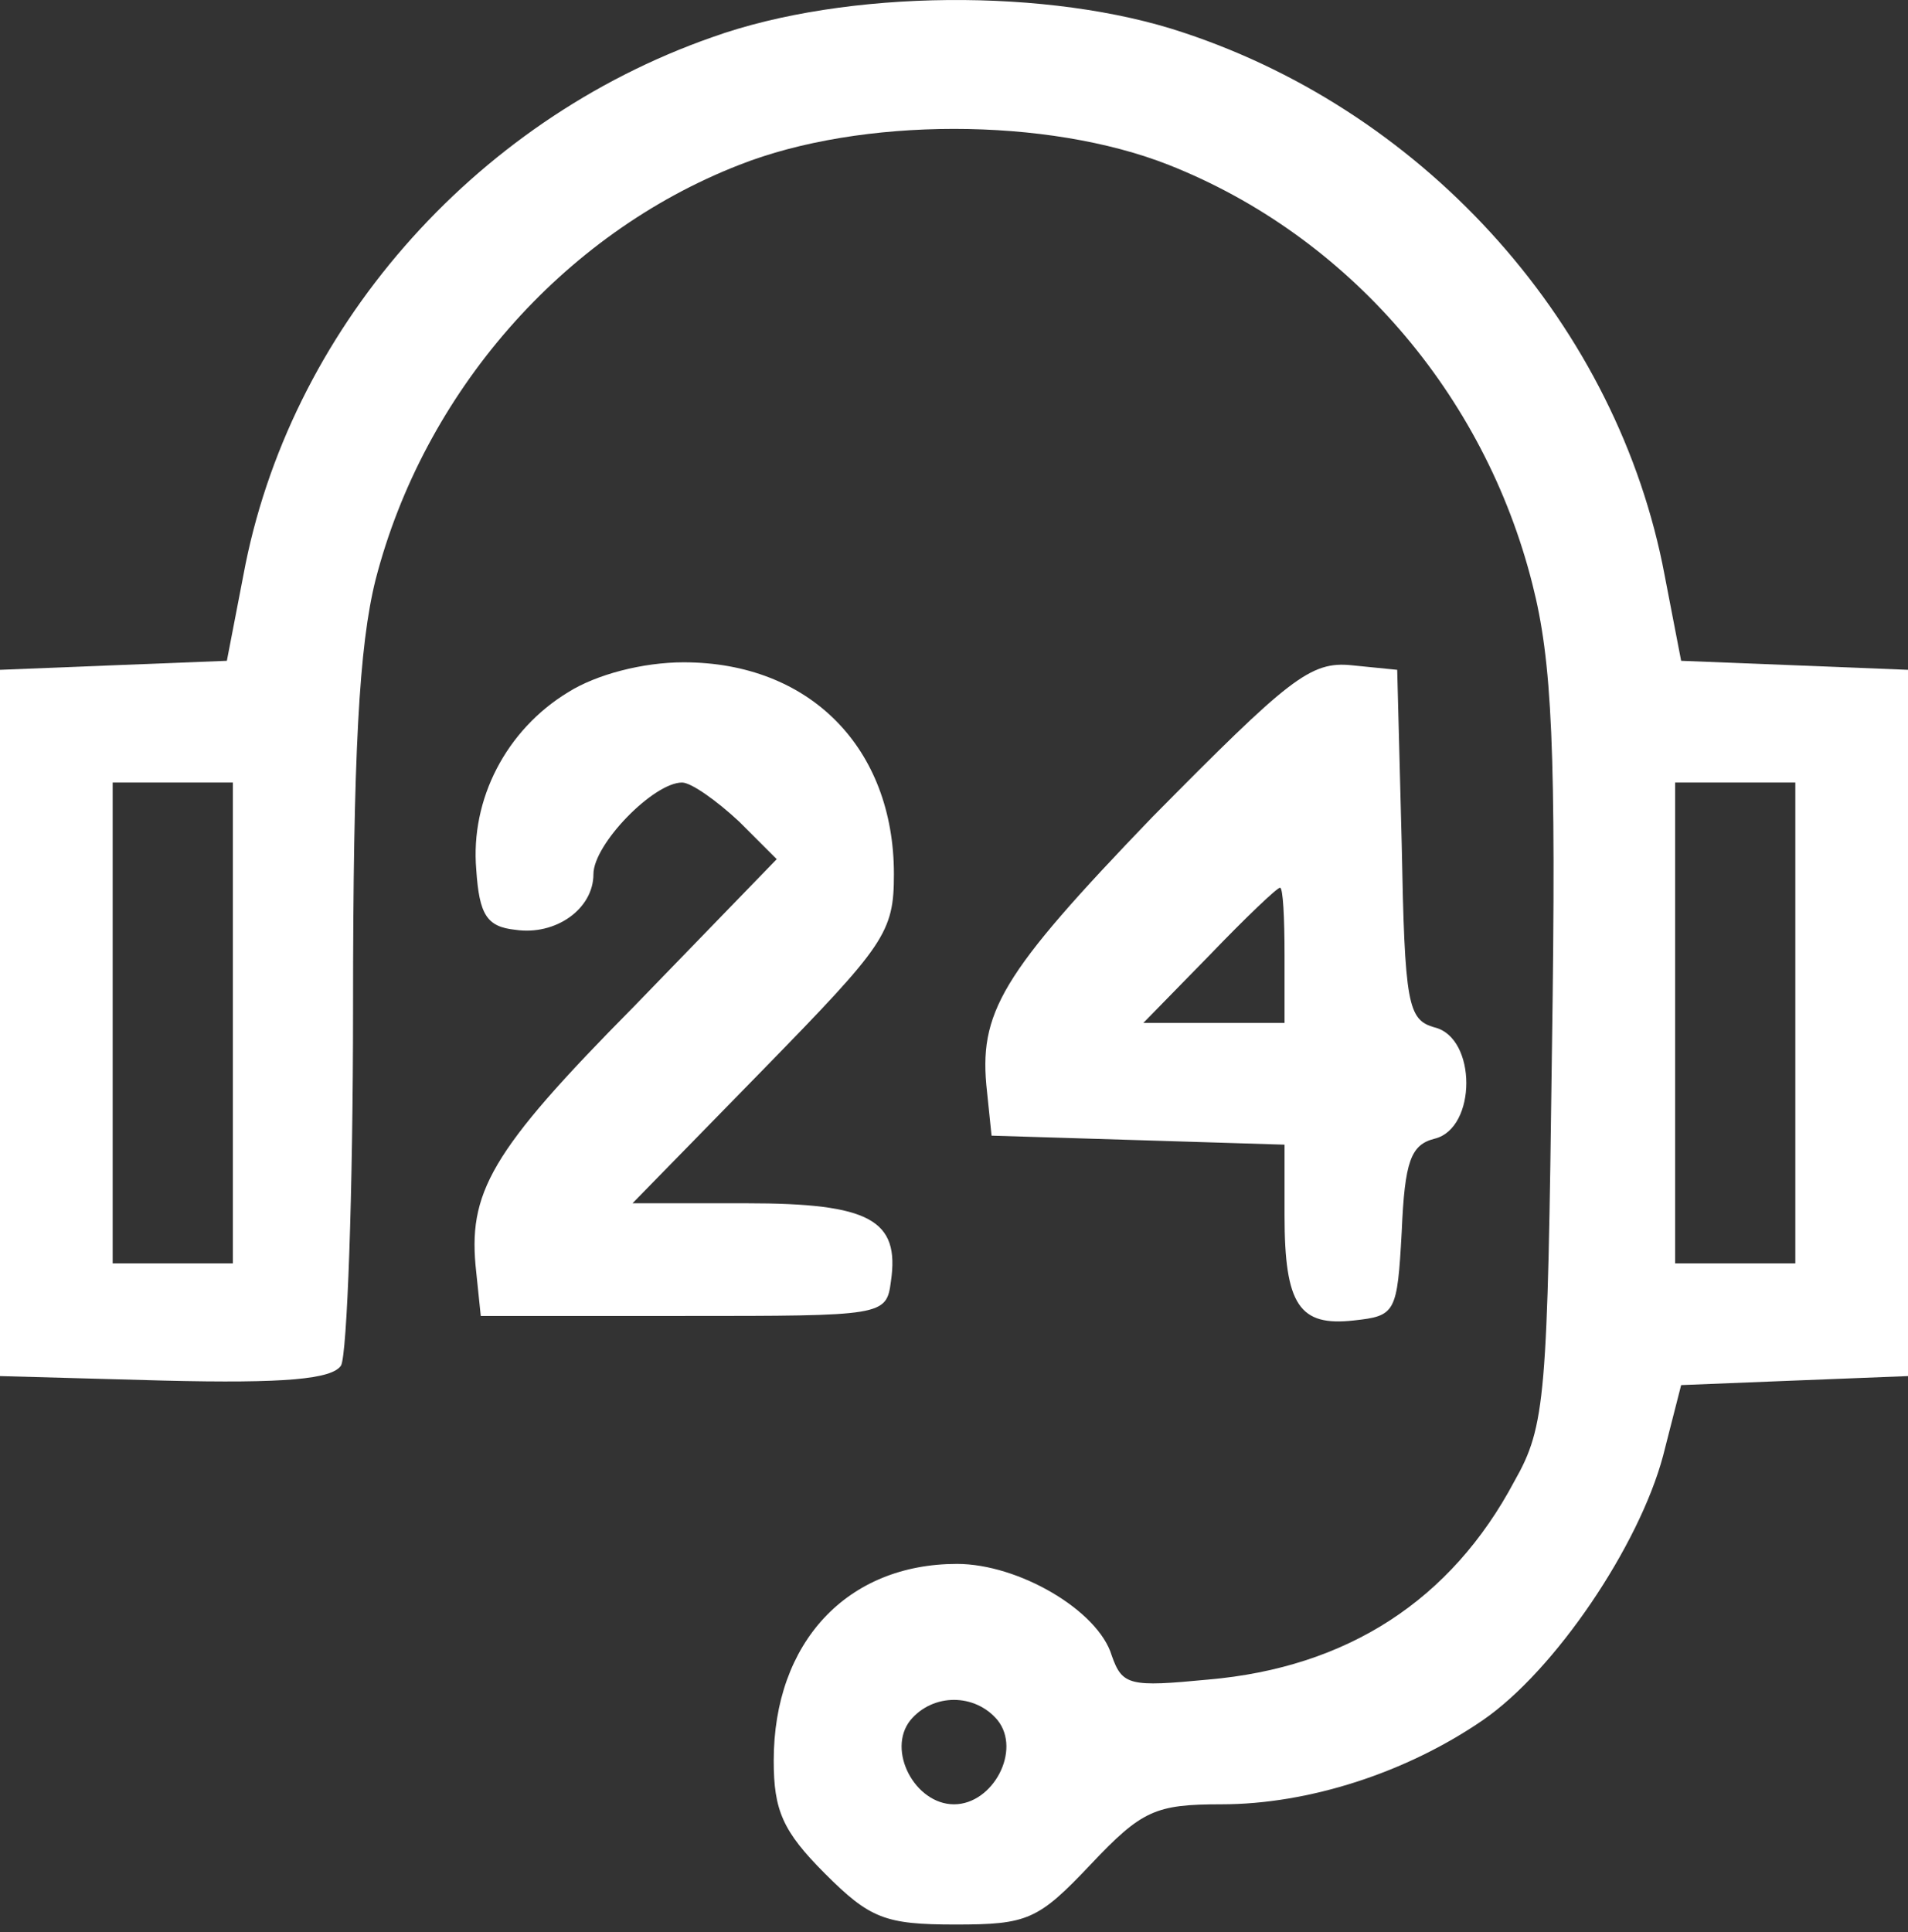 <?xml version="1.0" encoding="UTF-8"?> <svg xmlns="http://www.w3.org/2000/svg" width="80" height="81" viewBox="0 0 80 81" fill="none"><rect x="0" y="0" width="80" height="81" fill="#333333" stroke="none"/> <path d="M29.858 1.561C19.779 5.088 12.095 13.907 10.205 24.112L9.512 27.702L4.724 27.891L0 28.08V42.883V57.687L6.866 57.876C11.969 58.002 13.921 57.813 14.299 57.246C14.551 56.805 14.803 50.065 14.803 42.254C14.803 31.545 15.055 27.072 15.748 24.301C17.764 16.49 23.559 9.813 30.992 6.915C36.094 4.899 43.906 4.899 49.008 6.915C56.504 9.876 62.236 16.49 64.252 24.49C65.071 27.702 65.26 31.356 65.071 44.017C64.882 58.569 64.819 59.765 63.496 62.096C60.85 67.072 56.504 69.907 50.646 70.411C47.37 70.726 47.055 70.663 46.614 69.403C46.047 67.513 42.709 65.561 40.126 65.561C35.528 65.561 32.441 68.836 32.441 73.813C32.441 75.891 32.819 76.773 34.583 78.537C36.472 80.427 37.102 80.679 40.063 80.679C43.087 80.679 43.528 80.49 45.732 78.159C47.874 75.891 48.441 75.639 51.213 75.639C54.866 75.639 58.961 74.317 62.173 72.112C65.197 70.033 68.724 64.805 69.732 61.025L70.488 58.065L75.213 57.876L80 57.687V42.883V28.08L75.276 27.891L70.488 27.702L69.795 24.112C67.843 13.718 59.906 4.773 49.638 1.372C44.032 -0.518 35.465 -0.455 29.858 1.561ZM9.764 42.883V52.962H7.244H4.724V42.883V32.805H7.244H9.764V42.883ZM75.276 42.883V52.962H72.756H70.236V42.883V32.805H72.756H75.276V42.883ZM41.827 72.112C42.835 73.372 41.638 75.639 40 75.639C38.362 75.639 37.165 73.372 38.173 72.112C39.118 70.978 40.882 70.978 41.827 72.112Z" fill="white"></path> <path d="M23.811 29.025C21.229 30.6 19.717 33.498 19.969 36.458C20.095 38.348 20.41 38.852 21.607 38.978C23.308 39.23 24.882 38.096 24.882 36.647C24.882 35.388 27.402 32.805 28.599 32.805C28.977 32.805 30.048 33.561 30.992 34.443L32.567 36.017L26.583 42.191C20.536 48.301 19.591 50.002 19.969 53.34L20.158 55.167H28.662C37.04 55.167 37.166 55.167 37.355 53.718C37.733 51.136 36.473 50.443 31.308 50.443H26.52L32 44.836C37.103 39.608 37.481 39.104 37.481 36.647C37.481 31.356 33.953 27.765 28.662 27.765C26.961 27.765 25.008 28.269 23.811 29.025Z" fill="white"></path> <path d="M48.315 34.253C41.953 40.867 41.008 42.442 41.386 45.781L41.575 47.608L47.748 47.797L53.859 47.986V50.946C53.859 54.726 54.489 55.608 56.756 55.356C58.52 55.167 58.583 55.041 58.772 51.639C58.898 48.678 59.15 47.986 60.158 47.734C61.922 47.293 61.922 43.513 60.158 43.072C59.024 42.757 58.898 42.127 58.772 35.387L58.583 28.08L56.693 27.891C54.93 27.702 54.048 28.458 48.315 34.253ZM53.859 40.049V42.883H50.898H47.938L50.709 40.049C52.221 38.474 53.544 37.214 53.67 37.214C53.796 37.214 53.859 38.474 53.859 40.049Z" fill="white"></path> </svg> 